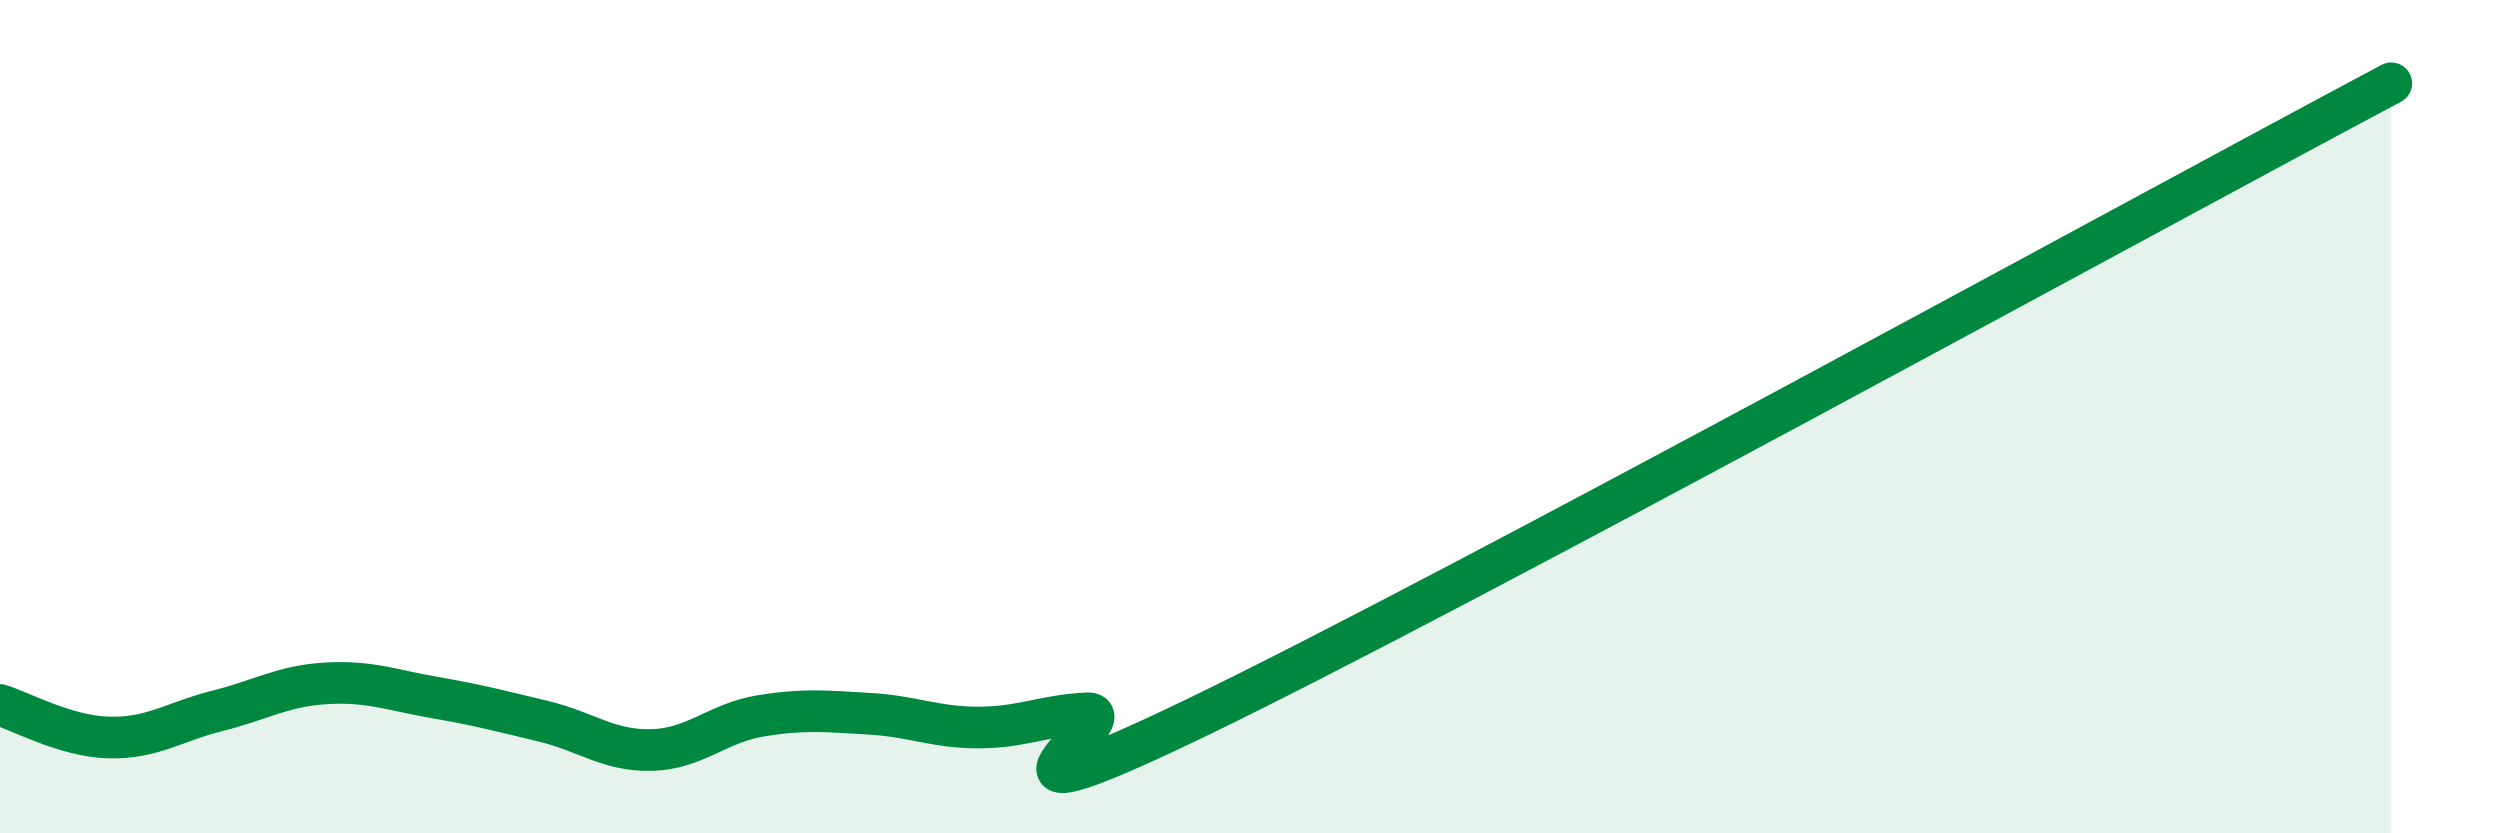 
    <svg width="60" height="20" viewBox="0 0 60 20" xmlns="http://www.w3.org/2000/svg">
      <path
        d="M 0,16.92 C 0.52,17.08 1.57,17.67 2.61,17.7 C 3.65,17.73 4.18,17.32 5.22,17.06 C 6.26,16.8 6.79,16.46 7.83,16.4 C 8.87,16.34 9.39,16.56 10.43,16.74 C 11.47,16.92 12,17.06 13.04,17.31 C 14.08,17.56 14.61,18.03 15.65,18 C 16.69,17.97 17.22,17.35 18.26,17.18 C 19.3,17.01 19.83,17.07 20.87,17.13 C 21.91,17.19 22.44,17.46 23.48,17.46 C 24.52,17.46 25.05,17.17 26.09,17.12 C 27.13,17.07 22.44,20.25 28.7,17.23 C 34.96,14.21 51.65,5.05 57.39,2L57.39 20L0 20Z"
        fill="#008740"
        opacity="0.1"
        stroke-linecap="round"
        stroke-linejoin="round"
      />
      <path
        d="M 0,16.92 C 0.52,17.08 1.57,17.67 2.61,17.7 C 3.65,17.73 4.18,17.32 5.22,17.06 C 6.26,16.8 6.79,16.46 7.83,16.4 C 8.87,16.34 9.39,16.56 10.43,16.74 C 11.47,16.92 12,17.06 13.04,17.31 C 14.08,17.56 14.61,18.03 15.65,18 C 16.69,17.97 17.22,17.35 18.26,17.18 C 19.3,17.01 19.83,17.07 20.87,17.13 C 21.91,17.19 22.44,17.46 23.48,17.46 C 24.52,17.46 25.05,17.17 26.09,17.12 C 27.13,17.07 22.44,20.25 28.7,17.23 C 34.96,14.21 51.65,5.05 57.39,2"
        stroke="#008740"
        stroke-width="1"
        fill="none"
        stroke-linecap="round"
        stroke-linejoin="round"
      />
    </svg>
  